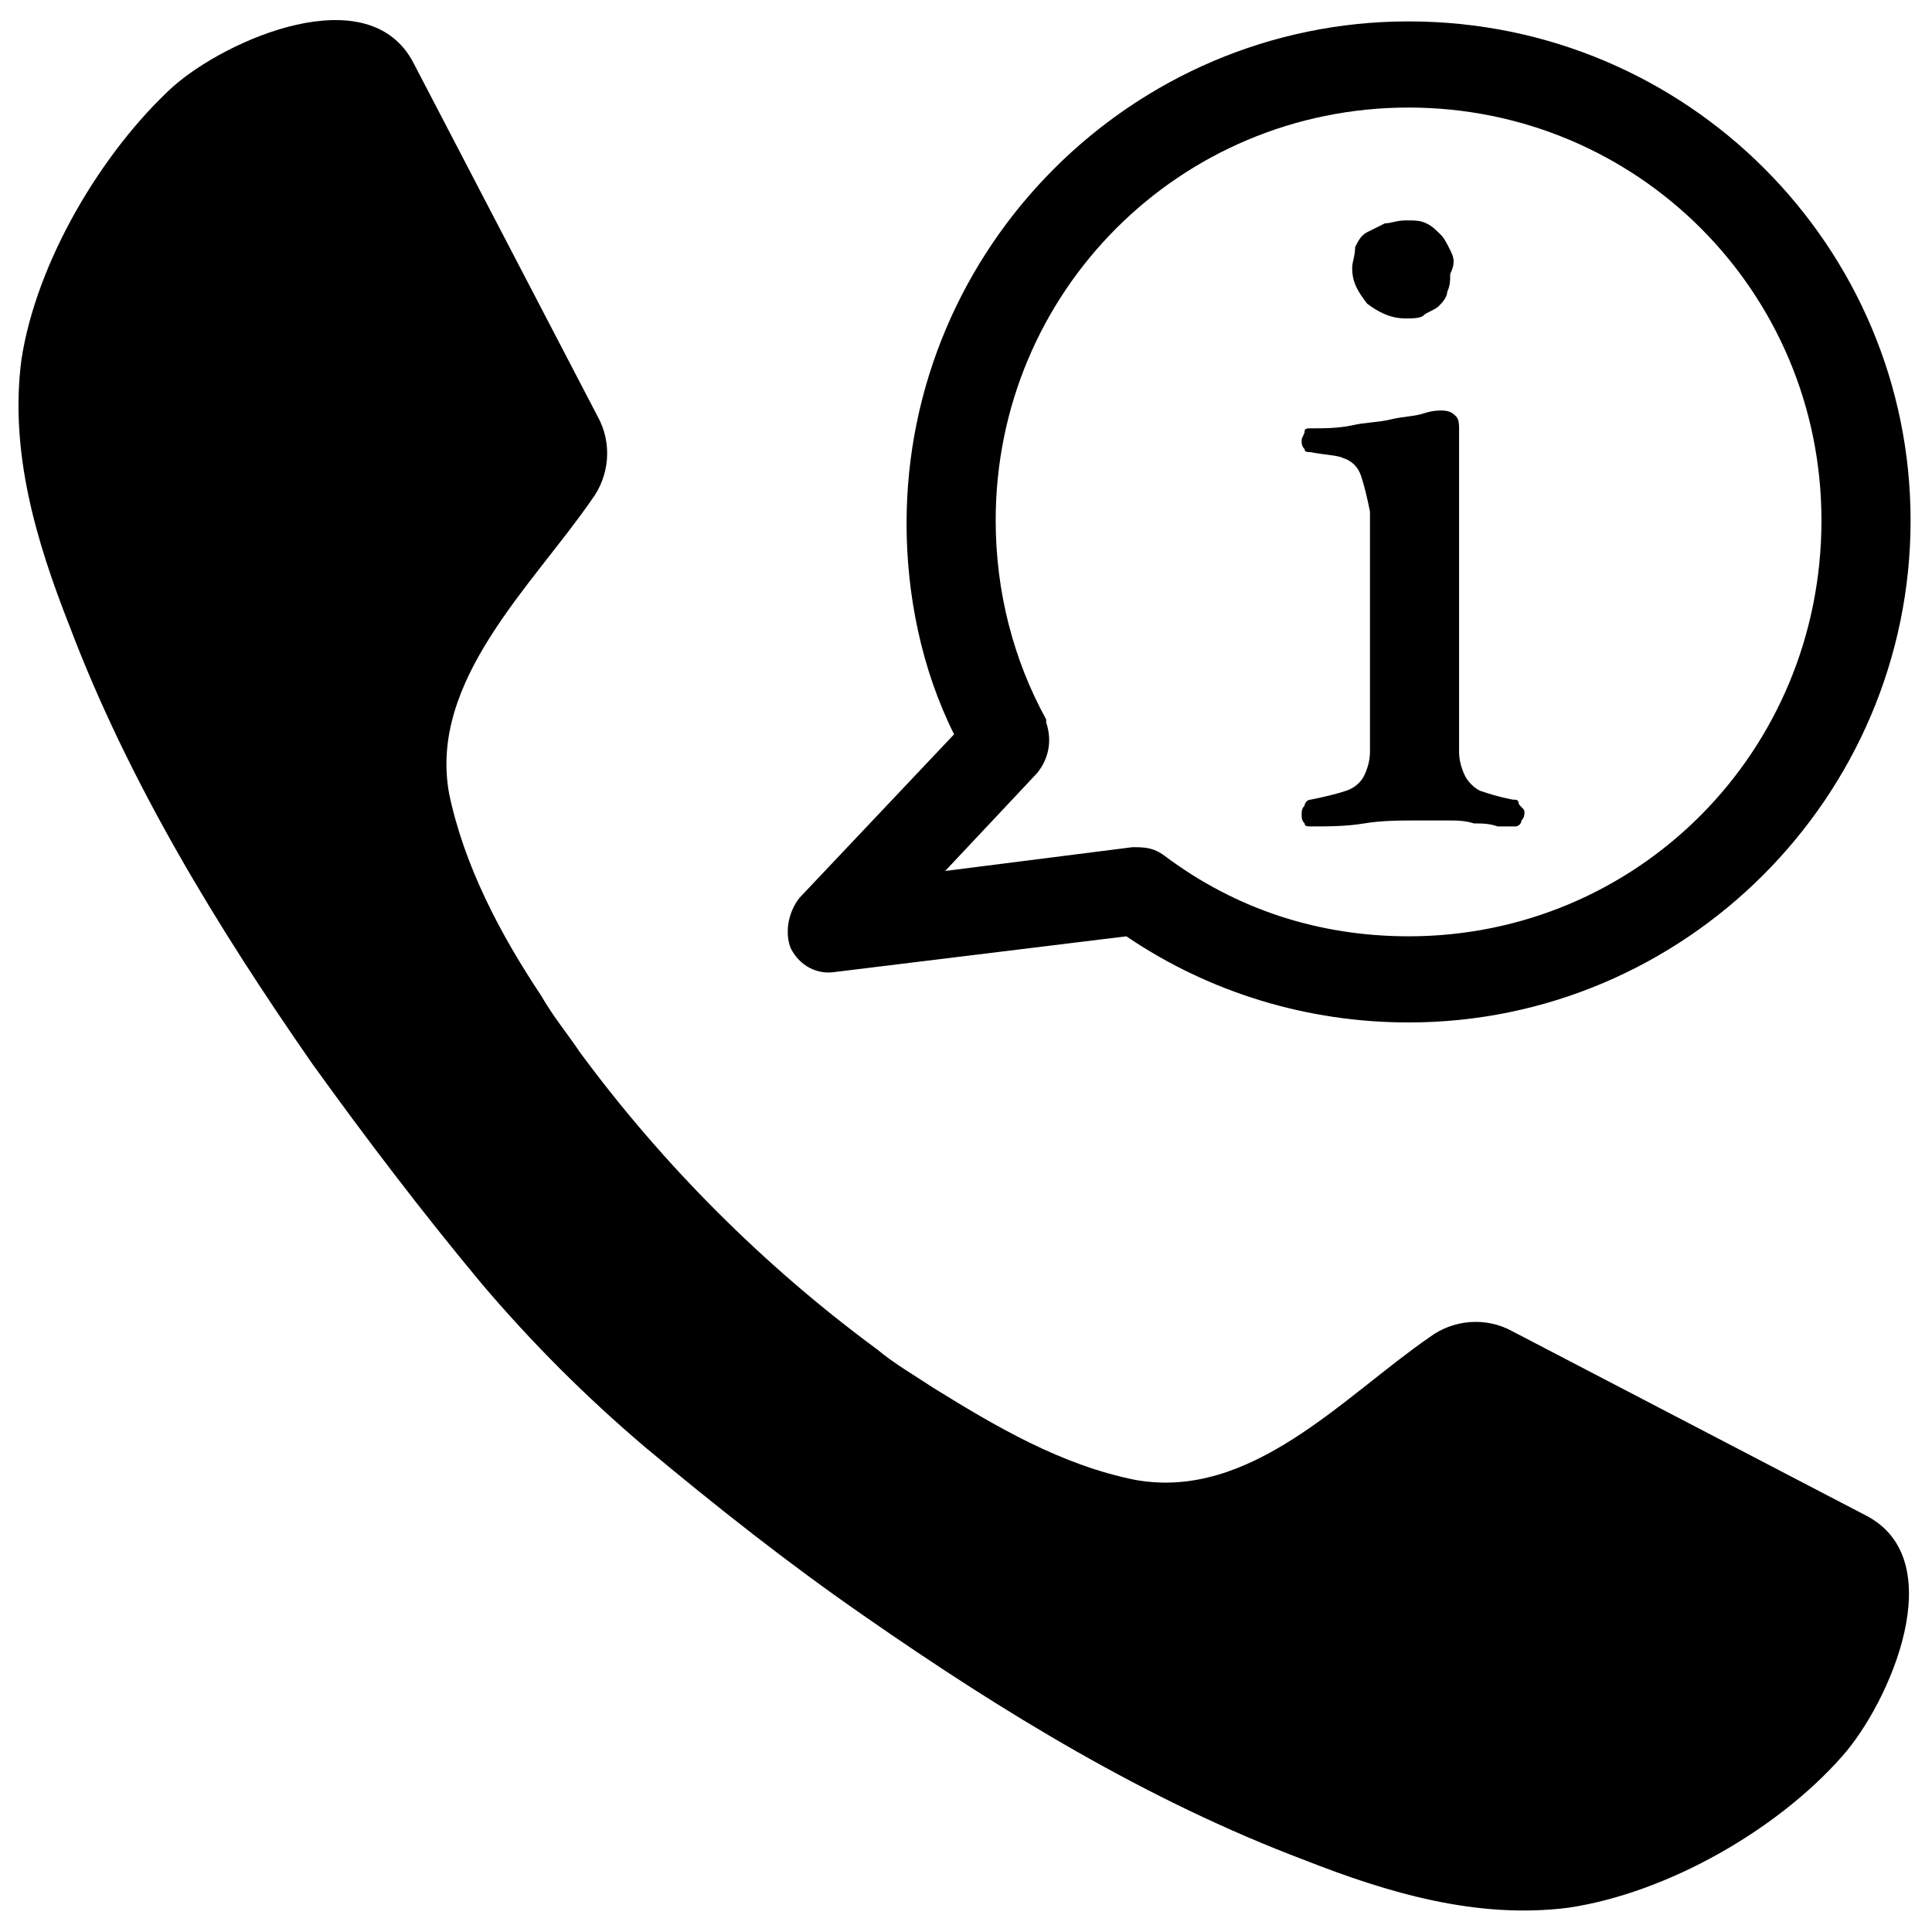 <?xml version="1.0" encoding="UTF-8"?>
<!-- Uploaded to: ICON Repo, www.iconrepo.com, Generator: ICON Repo Mixer Tools -->
<svg width="800px" height="800px" version="1.1" viewBox="144 144 512 512" xmlns="http://www.w3.org/2000/svg">
 <defs>
  <clipPath id="a">
   <path d="m148.09 149h501.91v502h-501.91z"/>
  </clipPath>
 </defs>
 <path d="m517.29 149.67c-73.211 0-133.04 59.828-133.04 133.04 0 18.895 3.938 38.574 12.594 55.891l-40.934 43.297c-3.148 3.938-3.938 9.445-2.363 13.383 2.363 4.723 7.086 7.086 11.809 6.297l77.145-9.445c22.043 14.957 48.02 22.828 74.785 22.828 73.211 0 133.04-59.828 133.04-133.04 0-72.422-59.039-132.25-133.04-132.25zm0 242.46c-23.617 0-45.656-7.086-64.551-21.254-3.148-2.359-5.512-2.359-8.66-2.359l-49.594 6.297 24.402-25.977c3.148-3.938 3.938-8.66 2.363-13.383v-0.789c-8.66-15.742-13.383-33.852-13.383-52.742 0-60.613 48.805-109.42 109.42-109.42 60.613 0 109.42 48.805 109.42 109.42-0.004 61.402-48.809 110.21-109.42 110.21z"/>
 <path d="m546.42 356.7c0-0.789-0.789-0.789-1.574-0.789-3.938-0.789-6.297-1.574-8.66-2.363-1.574-0.789-3.148-2.363-3.938-3.938-0.789-1.574-1.574-3.938-1.574-6.297v-10.234-75.57c0-0.789 0-2.363-0.789-3.148-0.789-0.789-1.574-1.574-3.938-1.574-0.789 0-2.363 0-4.723 0.789-2.363 0.789-5.512 0.789-8.66 1.574-3.148 0.789-7.086 0.789-10.234 1.574-3.938 0.789-7.086 0.789-11.02 0.789-0.789 0-1.574 0-1.574 0.789 0 0.789-0.789 1.574-0.789 2.363 0 0.789 0 1.574 0.789 2.363 0 0.789 0.789 0.789 1.574 0.789 3.938 0.789 7.086 0.789 8.66 1.574 2.363 0.789 3.938 2.363 4.723 4.723 0.789 2.363 1.574 5.512 2.363 9.445v16.531 37.785 9.445c0 2.363-0.789 4.723-1.574 6.297-0.789 1.574-2.363 3.148-4.723 3.938-2.363 0.789-5.512 1.574-9.445 2.363-0.789 0-1.574 0.789-1.574 1.574-0.789 0.789-0.789 1.574-0.789 2.363s0 1.574 0.789 2.363c0 0.789 0.789 0.789 1.574 0.789 4.723 0 9.445 0 14.168-0.789 4.723-0.789 9.445-0.789 14.957-0.789h7.086c2.363 0 4.723 0 7.086 0.789 2.363 0 3.938 0 6.297 0.789h4.723c0.789 0 1.574-0.789 1.574-1.574 0.789-0.789 0.789-1.574 0.789-2.363 0-0.797-1.574-1.586-1.574-2.371zm-18.105-146.42c-0.789-1.574-1.574-3.148-2.363-3.938-1.574-1.574-2.363-2.363-3.938-3.148-1.574-0.789-3.148-0.789-5.512-0.789s-3.938 0.789-5.512 0.789c-1.574 0.789-3.148 1.574-4.723 2.363-1.574 0.789-2.363 2.363-3.148 3.938 0.004 2.359-0.781 3.934-0.781 5.512 0 3.938 1.574 6.297 3.938 9.445 3.148 2.363 6.297 3.938 10.234 3.938 1.574 0 3.938 0 4.723-0.789 0.789-0.789 3.148-1.574 3.938-2.363 0.789-0.789 2.363-2.363 2.363-3.938 0.789-1.574 0.789-3.148 0.789-4.723 1.566-3.148 0.781-4.723-0.008-6.297z"/>
 <g clip-path="url(#a)">
  <path d="m189.82 166.99c14.168-12.594 51.957-29.125 63.762-6.297 0 0 48.805 93.676 48.805 93.676 3.938 7.086 3.148 15.742-1.574 22.043-15.742 22.828-43.297 48.02-37.785 77.934 3.938 18.895 13.383 37 24.402 53.531 3.148 5.512 7.086 10.234 10.234 14.957 22.043 29.914 48.805 56.68 78.719 78.719 4.723 3.938 10.234 7.086 14.957 10.234 16.531 10.234 33.852 20.469 53.531 24.402 30.699 5.512 55.105-22.043 77.934-37.785 6.297-4.723 14.957-5.512 22.043-1.574l93.676 48.805c22.828 11.809 6.297 49.594-6.297 63.762-17.32 19.68-46.445 36.211-72.422 40.148-24.402 3.148-48.02-3.938-70.062-12.594-41.723-15.742-80.293-39.359-116.51-64.551-20.469-14.168-39.359-29.125-58.254-44.871-15.742-13.383-29.914-27.551-43.297-43.297-15.742-18.895-30.699-38.574-44.871-58.254-25.191-36.211-48.805-74.785-64.551-116.51-8.66-22.043-15.742-45.656-12.594-70.062 3.941-25.977 21.258-55.102 40.152-72.418z"/>
 </g>
</svg>